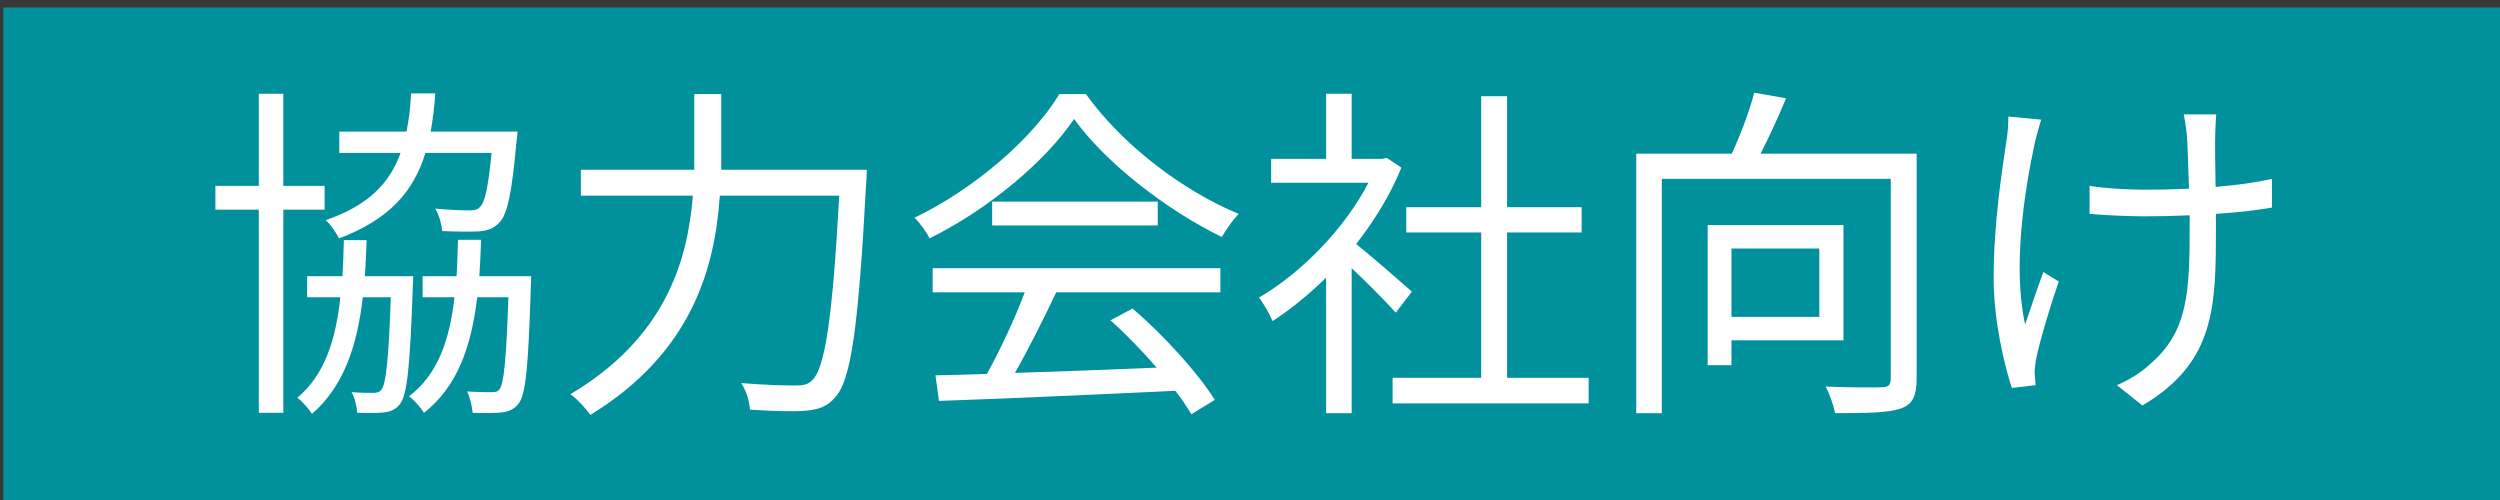<?xml version="1.0" encoding="UTF-8" standalone="no"?>
<!DOCTYPE svg PUBLIC "-//W3C//DTD SVG 1.1//EN" "http://www.w3.org/Graphics/SVG/1.1/DTD/svg11.dtd">
<svg width="100%" height="100%" viewBox="0 0 100 20" version="1.1" xmlns="http://www.w3.org/2000/svg" xmlns:xlink="http://www.w3.org/1999/xlink" xml:space="preserve" xmlns:serif="http://www.serif.com/" style="fill-rule:evenodd;clip-rule:evenodd;stroke-linejoin:round;stroke-miterlimit:2;">
    <rect x="0" y="0" width="100" height="20" fill="#333333" stroke="none"/>
    <g transform="matrix(1,0,0,1,-352,-778)">
        <g id="アートボード1" transform="matrix(1,0,0,0.812,0,0)">
            <rect x="0" y="0" width="1400" height="3000" style="fill:none;"/>
            <g id="レイヤー-2" serif:id="レイヤー 2" transform="matrix(1,0,0,1.232,0,0)">
                <g transform="matrix(0.75,0,0,1.117,175,-29.369)">
                    <rect x="0" y="489" width="1400" height="358" style="fill:rgb(128,128,128);fill-opacity:0.05;"/>
                </g>
                <g id="レイヤー-1" serif:id="レイヤー 1">
                </g>
                <g transform="matrix(1.198,0,0,1.25,-44.407,80.5)">
                    <rect x="331" y="558" width="83.5" height="16" style="fill:rgb(0,145,157);"/>
                </g>
                <g transform="matrix(0.474,0,0,0.291,255.791,749.127)">
                    <path d="M244.457,119.208C244.162,124.021 243.896,126.042 243.453,126.668C243.217,127.053 242.98,127.101 242.567,127.101C242.094,127.101 240.942,127.053 239.701,126.86C240.026,127.726 240.233,128.978 240.292,129.94C241.533,130.036 242.714,130.036 243.364,129.988C244.132,129.892 244.635,129.603 245.107,128.785C245.787,127.678 246.171,124.743 246.555,117.668C246.614,117.187 246.643,116.273 246.643,116.273L239.317,116.273C239.495,114.636 239.642,112.904 239.701,111.027L237.663,111.027C237.604,112.904 237.486,114.636 237.279,116.273L231.607,116.273L231.607,119.208L236.777,119.208C235.861,123.347 234.059,126.427 230.455,128.448C230.869,129.026 231.371,130.229 231.578,130.951C235.773,128.4 237.87,124.55 238.874,119.208L244.457,119.208ZM230.367,127.004L230.367,123.732L226.881,123.732L226.881,111.075L224.813,111.075L224.813,123.732L221.15,123.732L221.15,127.004L224.813,127.004L224.813,154.917L226.881,154.917L226.881,127.004L230.367,127.004ZM233.764,136.148C233.823,134.56 233.882,132.876 233.912,131.191L231.991,131.191C231.962,132.876 231.932,134.56 231.873,136.148L228.89,136.148L228.89,139.036L231.696,139.036C231.312,144.859 230.367,149.719 228.063,152.848C228.476,153.329 229.037,154.388 229.303,155.061C231.962,151.308 233.114,145.773 233.587,139.036L235.95,139.036C235.773,147.698 235.536,150.874 235.182,151.693C235.004,152.078 234.798,152.174 234.473,152.174C234.118,152.174 233.468,152.174 232.641,152.078C232.907,152.799 233.084,154.051 233.114,154.917C233.941,154.965 234.798,154.965 235.3,154.869C235.92,154.773 236.363,154.484 236.747,153.666C237.338,152.366 237.574,148.516 237.811,137.592C237.84,137.111 237.84,136.148 237.84,136.148L233.764,136.148ZM243.423,136.148C243.482,134.56 243.542,132.876 243.571,131.143L241.621,131.143C241.592,132.876 241.562,134.56 241.503,136.148L238.638,136.148L238.638,139.036L241.326,139.036C240.912,144.907 239.938,149.623 237.486,152.655C237.958,153.184 238.49,154.243 238.756,154.917C241.592,151.259 242.744,145.821 243.246,139.036L245.875,139.036C245.698,147.698 245.491,150.826 245.137,151.644C244.959,152.078 244.753,152.078 244.398,152.078C244.044,152.078 243.276,152.078 242.389,151.981C242.626,152.751 242.803,154.003 242.862,154.917C243.807,154.965 244.723,154.965 245.284,154.869C245.905,154.773 246.348,154.436 246.732,153.666C247.352,152.366 247.559,148.516 247.766,137.592C247.795,137.159 247.795,136.148 247.795,136.148L243.423,136.148Z" style="fill:white;fill-rule:nonzero;"/>
                    <path d="M263.836,121.518L263.836,111.123L261.561,111.123L261.561,121.518L251.99,121.518L251.99,125.079L261.443,125.079C261,134.079 259.109,144.618 251.104,152.366C251.636,152.944 252.433,154.339 252.788,155.206C261.354,146.688 263.304,135.041 263.717,125.079L273.791,125.079C273.229,142.019 272.579,148.805 271.516,150.441C271.161,151.019 270.777,151.163 270.157,151.163C269.419,151.163 267.528,151.115 265.519,150.826C265.962,151.885 266.228,153.425 266.258,154.484C268.06,154.676 269.95,154.773 270.984,154.628C272.107,154.436 272.816,154.051 273.495,152.703C274.795,150.297 275.415,143.126 276.065,123.395C276.095,122.866 276.124,121.518 276.124,121.518L263.836,121.518Z" style="fill:white;fill-rule:nonzero;"/>
                    <path d="M281.678,138.362L289.447,138.362C288.649,141.875 287.379,146.254 286.256,149.575C284.661,149.671 283.184,149.719 281.914,149.768L282.209,153.281C287.261,152.992 294.912,152.463 302.149,151.885C302.71,153.04 303.153,154.147 303.508,155.109L305.487,153.136C304.128,149.575 301.263,144.378 298.545,140.576L296.684,142.212C297.984,144.089 299.372,146.447 300.583,148.709C296.448,148.998 292.283,149.238 288.62,149.431C289.801,146.062 291.071,141.923 292.105,138.362L305.96,138.362L305.96,135.041L281.678,135.041L281.678,138.362ZM286.699,125.898L286.699,129.17L300.672,129.17L300.672,125.898L286.699,125.898ZM292.371,111.123C290.097,117.235 285.193,124.165 280.142,128.111C280.614,128.833 281.176,130.133 281.412,130.951C286.434,126.908 291.219,120.315 293.612,114.54C296.359,120.748 301.529,127.149 306.078,130.758C306.462,129.699 306.993,128.448 307.496,127.582C302.858,124.454 297.718,118.198 294.616,111.123L292.371,111.123Z" style="fill:white;fill-rule:nonzero;"/>
                    <path d="M322.118,138.266C321.379,137.207 318.78,133.501 317.421,131.721C318.957,128.496 320.316,124.935 321.232,121.229L319.991,119.882L319.607,120.026L317.037,120.026L317.037,111.075L314.881,111.075L314.881,120.026L310.243,120.026L310.243,123.299L318.455,123.299C316.417,129.699 312.724,135.763 309.209,139.084C309.563,139.758 310.125,141.394 310.361,142.308C311.868,140.72 313.404,138.699 314.881,136.341L314.881,154.965L317.037,154.965L317.037,135.041C318.366,137.063 319.991,139.758 320.759,141.153L322.118,138.266ZM330.153,150.104L330.153,130.133L336.445,130.133L336.445,126.668L330.153,126.668L330.153,111.412L327.967,111.412L327.967,126.668L321.645,126.668L321.645,130.133L327.967,130.133L327.967,150.104L320.493,150.104L320.493,153.618L337.036,153.618L337.036,150.104L330.153,150.104Z" style="fill:white;fill-rule:nonzero;"/>
                    <path d="M356.503,132.346L356.503,141.731L349.088,141.731L349.088,132.346L356.503,132.346ZM358.541,144.955L358.541,129.122L347.079,129.122L347.079,148.372L349.088,148.372L349.088,144.955L358.541,144.955ZM364.715,119.304L351.54,119.304C352.278,116.994 353.046,114.251 353.696,111.701L351.008,110.931C350.624,113.385 349.856,116.706 349.118,119.304L341.053,119.304L341.053,154.965L343.21,154.965L343.21,122.769L362.529,122.769L362.529,150.201C362.529,151.115 362.351,151.356 361.82,151.404C361.199,151.452 359.161,151.452 357.034,151.308C357.359,152.27 357.714,153.954 357.832,154.965C360.49,154.965 362.292,154.917 363.356,154.339C364.39,153.762 364.715,152.559 364.715,150.201L364.715,119.304Z" style="fill:white;fill-rule:nonzero;"/>
                    <path d="M372.454,114.203C372.454,115.021 372.425,116.273 372.306,117.379C371.952,121.326 371.213,128.689 371.213,136.389C371.213,142.404 372.159,148.613 372.75,151.5L374.758,151.115L374.67,149.479C374.67,148.949 374.729,148.083 374.817,147.361C375.113,145.003 375.999,140.191 376.708,136.87L375.408,135.571C374.876,137.929 374.286,140.768 373.872,142.789C372.809,134.993 373.783,124.646 374.699,117.716C374.847,116.802 375.054,115.503 375.231,114.636L372.454,114.203ZM394.698,122.769C393.309,123.299 391.655,123.636 389.942,123.876C389.912,120.893 389.883,117.764 389.912,116.706C389.942,115.647 389.942,114.733 390.001,113.914L387.254,113.914C387.342,114.636 387.46,115.695 387.52,116.754C387.579,117.957 387.638,121.133 387.697,124.117C386.456,124.213 385.215,124.261 384.004,124.261C382.439,124.261 380.578,124.069 379.307,123.732L379.307,127.582C380.578,127.774 382.645,127.919 384.034,127.919C385.245,127.919 386.515,127.871 387.756,127.774L387.756,129.17C387.756,138.362 387.608,143.704 384.477,148.131C383.738,149.334 382.527,150.489 381.612,151.115L383.768,153.906C389.971,147.939 389.971,140.191 389.971,129.218L389.971,127.582C391.714,127.389 393.368,127.101 394.698,126.716L394.698,122.769Z" style="fill:white;fill-rule:nonzero;"/>
                </g>
            </g>
        </g>
    </g>
</svg>
